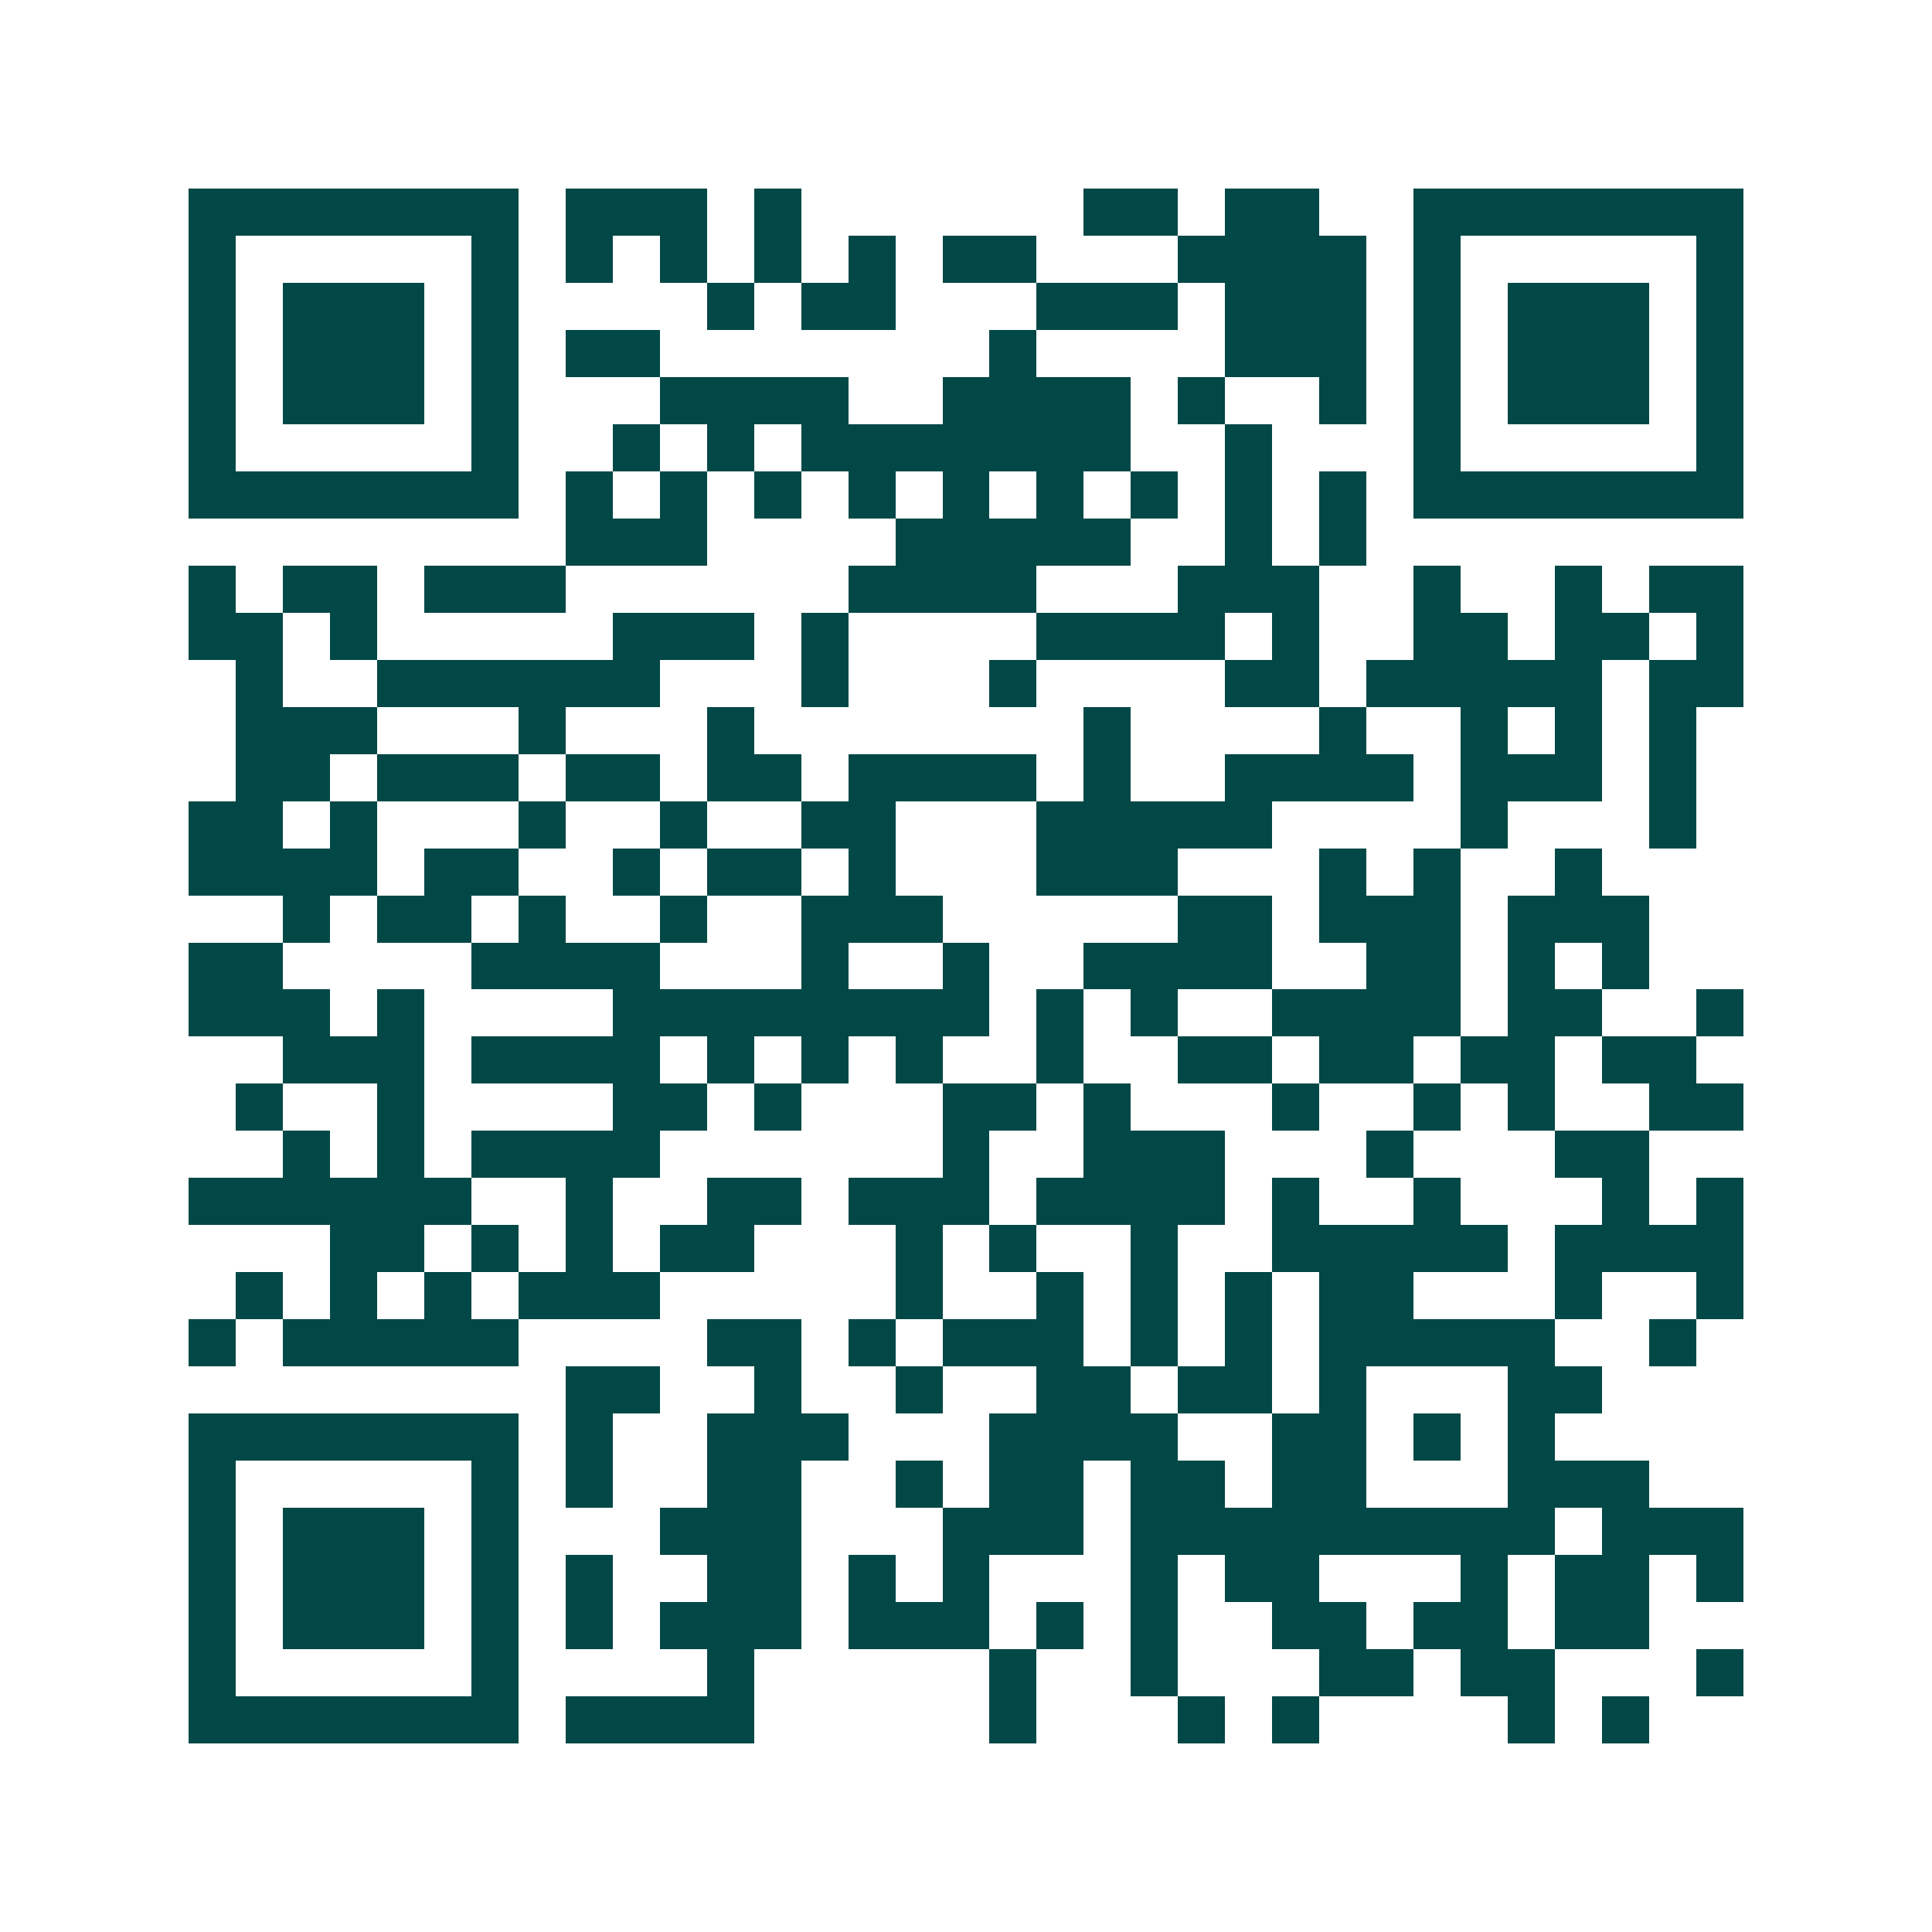<svg xmlns="http://www.w3.org/2000/svg" width="200" height="200" viewBox="0 0 41 41" shape-rendering="crispEdges"><path fill="#ffffff" d="M0 0h41v41H0z"/><path stroke="#014847" d="M4 4.5h7m1 0h3m1 0h1m6 0h2m1 0h2m2 0h7M4 5.5h1m5 0h1m1 0h1m1 0h1m1 0h1m1 0h1m1 0h2m3 0h4m1 0h1m5 0h1M4 6.5h1m1 0h3m1 0h1m4 0h1m1 0h2m3 0h3m1 0h3m1 0h1m1 0h3m1 0h1M4 7.5h1m1 0h3m1 0h1m1 0h2m7 0h1m4 0h3m1 0h1m1 0h3m1 0h1M4 8.5h1m1 0h3m1 0h1m3 0h4m2 0h4m1 0h1m2 0h1m1 0h1m1 0h3m1 0h1M4 9.5h1m5 0h1m2 0h1m1 0h1m1 0h7m2 0h1m3 0h1m5 0h1M4 10.5h7m1 0h1m1 0h1m1 0h1m1 0h1m1 0h1m1 0h1m1 0h1m1 0h1m1 0h1m1 0h7M12 11.5h3m4 0h5m2 0h1m1 0h1M4 12.5h1m1 0h2m1 0h3m6 0h4m3 0h3m2 0h1m2 0h1m1 0h2M4 13.5h2m1 0h1m5 0h3m1 0h1m4 0h4m1 0h1m2 0h2m1 0h2m1 0h1M5 14.5h1m2 0h6m3 0h1m3 0h1m4 0h2m1 0h5m1 0h2M5 15.5h3m3 0h1m3 0h1m7 0h1m4 0h1m2 0h1m1 0h1m1 0h1M5 16.5h2m1 0h3m1 0h2m1 0h2m1 0h4m1 0h1m2 0h4m1 0h3m1 0h1M4 17.5h2m1 0h1m3 0h1m2 0h1m2 0h2m3 0h5m4 0h1m3 0h1M4 18.5h4m1 0h2m2 0h1m1 0h2m1 0h1m3 0h3m3 0h1m1 0h1m2 0h1M6 19.5h1m1 0h2m1 0h1m2 0h1m2 0h3m5 0h2m1 0h3m1 0h3M4 20.5h2m4 0h4m3 0h1m2 0h1m2 0h4m2 0h2m1 0h1m1 0h1M4 21.5h3m1 0h1m4 0h8m1 0h1m1 0h1m2 0h4m1 0h2m2 0h1M6 22.5h3m1 0h4m1 0h1m1 0h1m1 0h1m2 0h1m2 0h2m1 0h2m1 0h2m1 0h2M5 23.5h1m2 0h1m4 0h2m1 0h1m3 0h2m1 0h1m3 0h1m2 0h1m1 0h1m2 0h2M6 24.5h1m1 0h1m1 0h4m6 0h1m2 0h3m3 0h1m3 0h2M4 25.5h6m2 0h1m2 0h2m1 0h3m1 0h4m1 0h1m2 0h1m3 0h1m1 0h1M7 26.5h2m1 0h1m1 0h1m1 0h2m3 0h1m1 0h1m2 0h1m2 0h5m1 0h4M5 27.5h1m1 0h1m1 0h1m1 0h3m5 0h1m2 0h1m1 0h1m1 0h1m1 0h2m3 0h1m2 0h1M4 28.5h1m1 0h5m4 0h2m1 0h1m1 0h3m1 0h1m1 0h1m1 0h5m2 0h1M12 29.5h2m2 0h1m2 0h1m2 0h2m1 0h2m1 0h1m3 0h2M4 30.5h7m1 0h1m2 0h3m3 0h4m2 0h2m1 0h1m1 0h1M4 31.5h1m5 0h1m1 0h1m2 0h2m2 0h1m1 0h2m1 0h2m1 0h2m3 0h3M4 32.5h1m1 0h3m1 0h1m3 0h3m3 0h3m1 0h9m1 0h3M4 33.5h1m1 0h3m1 0h1m1 0h1m2 0h2m1 0h1m1 0h1m3 0h1m1 0h2m3 0h1m1 0h2m1 0h1M4 34.5h1m1 0h3m1 0h1m1 0h1m1 0h3m1 0h3m1 0h1m1 0h1m2 0h2m1 0h2m1 0h2M4 35.5h1m5 0h1m4 0h1m5 0h1m2 0h1m3 0h2m1 0h2m3 0h1M4 36.5h7m1 0h4m5 0h1m3 0h1m1 0h1m4 0h1m1 0h1"/></svg>
